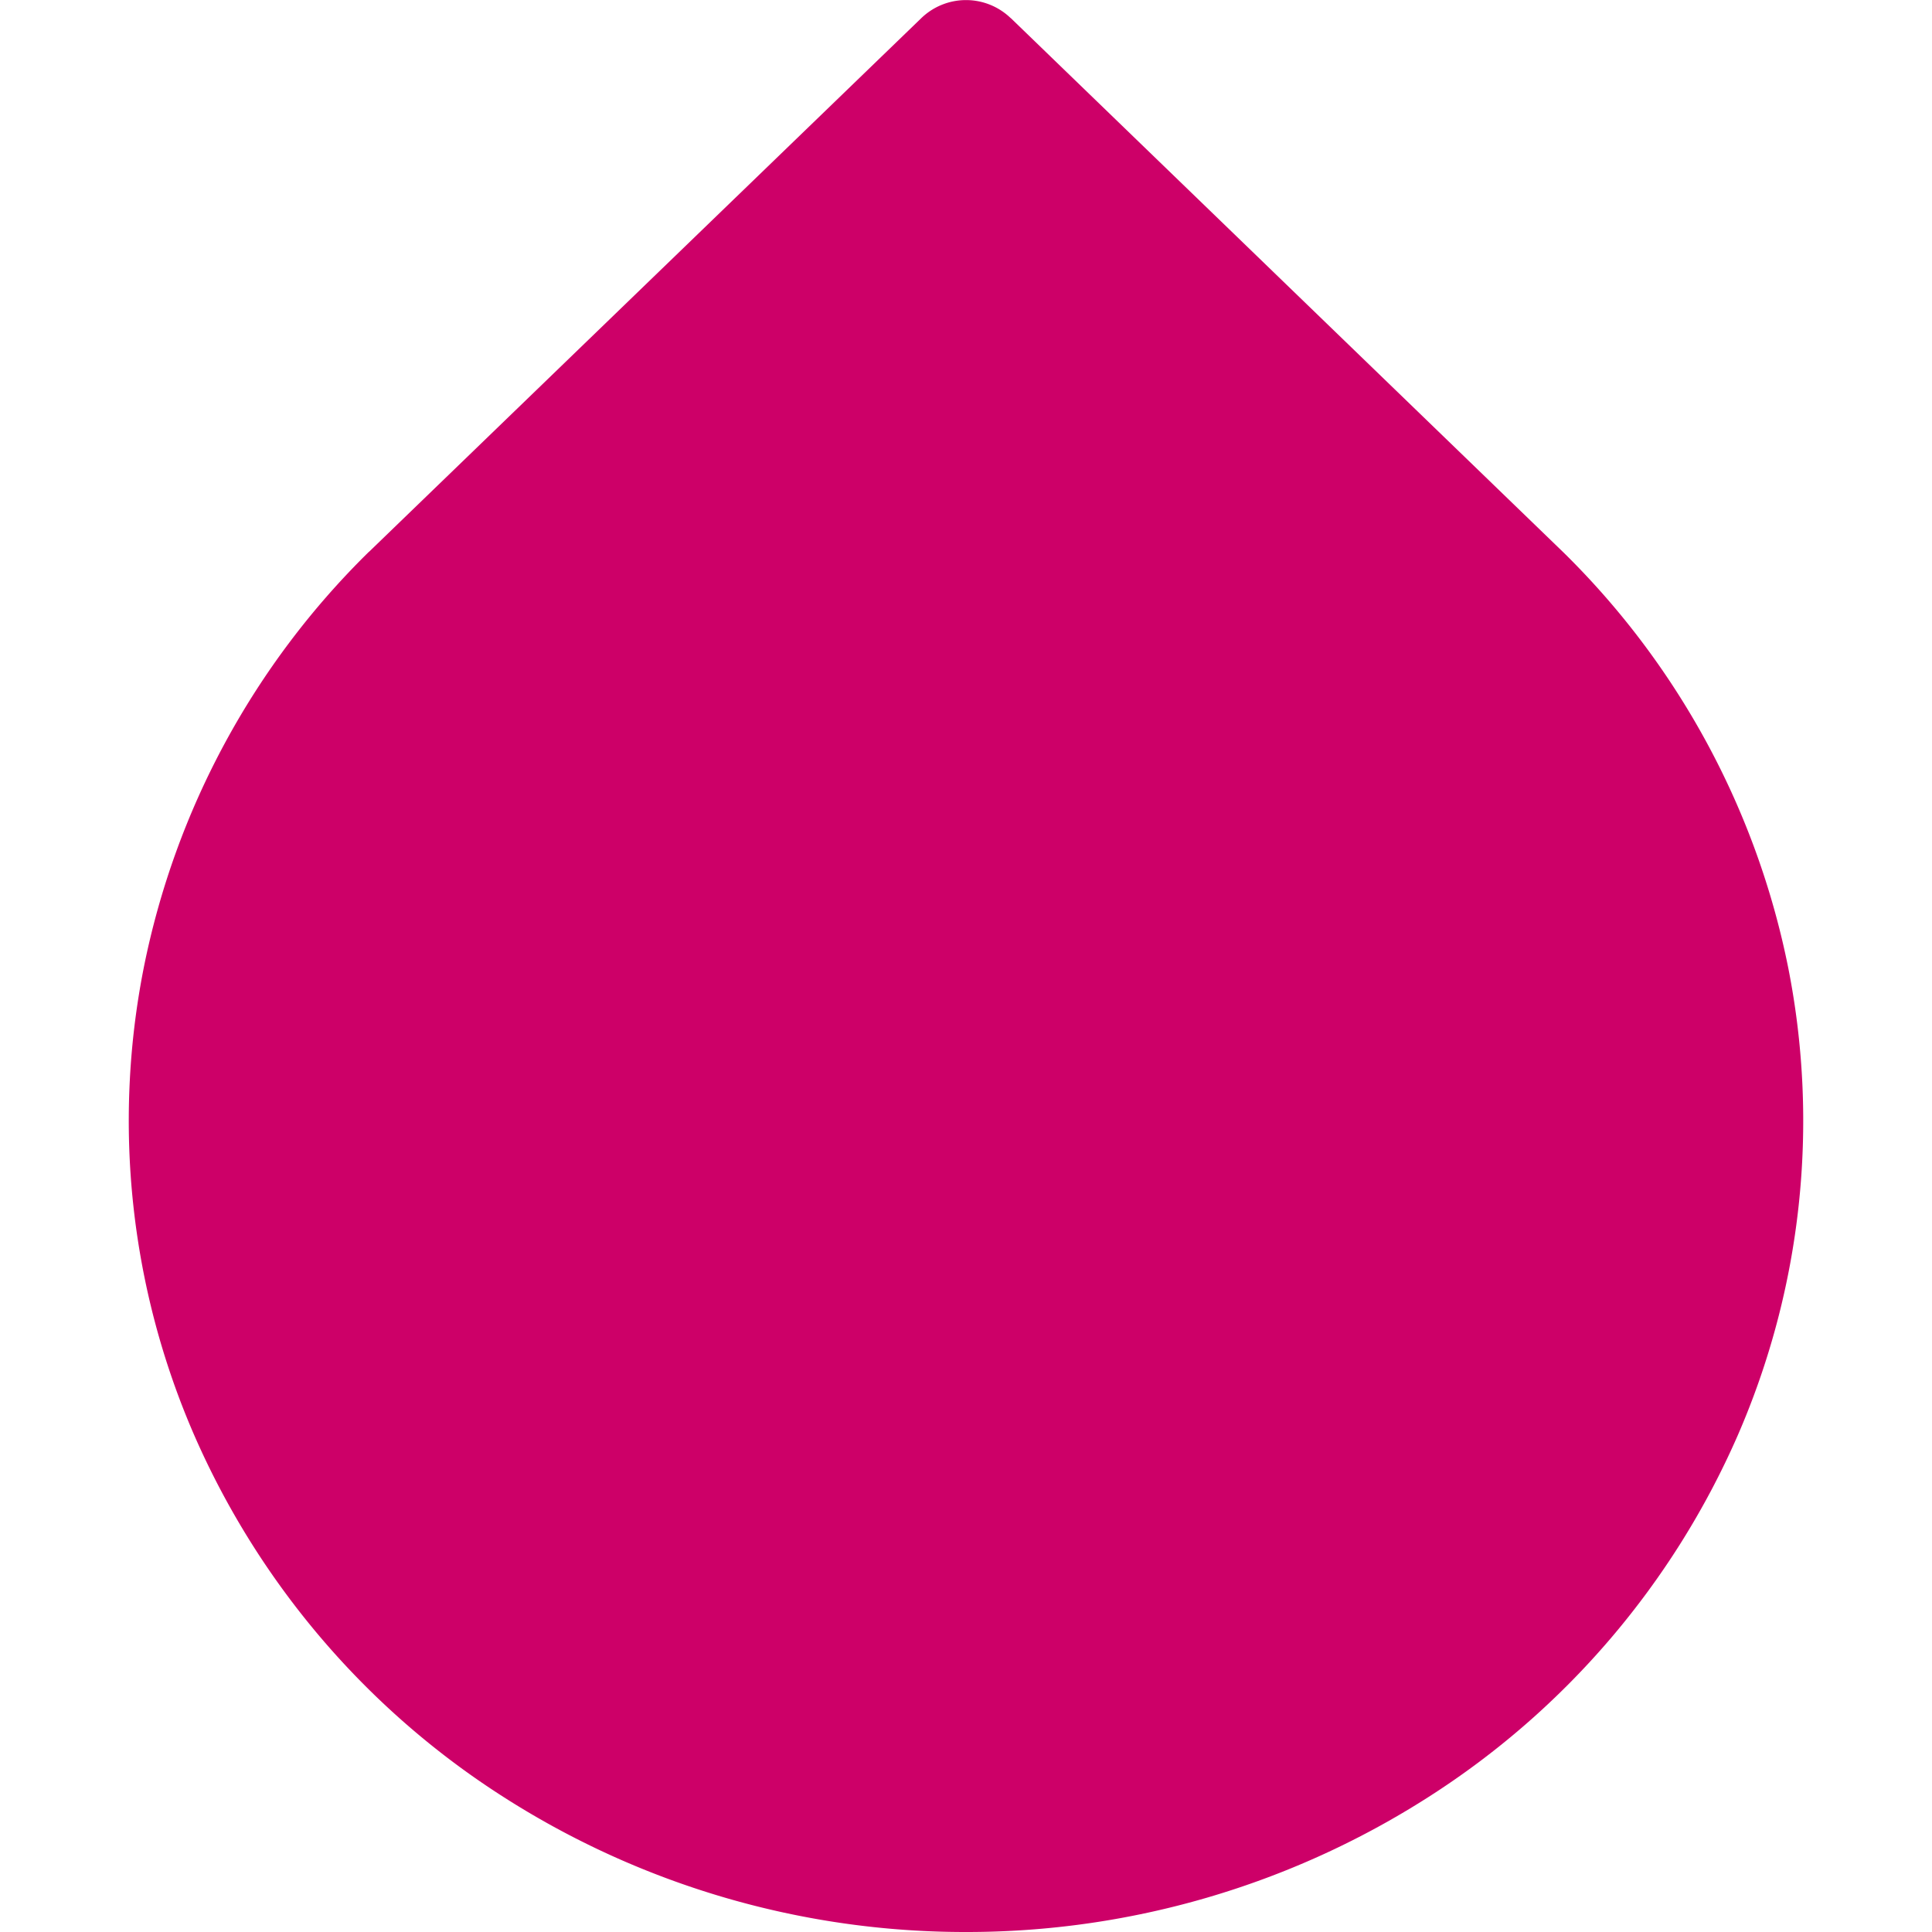 <svg xmlns="http://www.w3.org/2000/svg" width="16" height="16" fill="none" viewBox="0 0 16 16"><g clip-path="url(#a)"><path fill="#CD0068" d="M8.37.15a.533.533 0 0 0-.74 0L3.058 4.568l-.004.003A6.653 6.653 0 0 0 1.19 8.017a6.528 6.528 0 0 0 .42 3.872 6.773 6.773 0 0 0 2.56 2.993A7.093 7.093 0 0 0 8 16a7.093 7.093 0 0 0 3.83-1.118 6.77 6.77 0 0 0 2.56-2.992 6.528 6.528 0 0 0 .42-3.872 6.654 6.654 0 0 0-1.864-3.445L8.37.149Z"/></g><defs><clipPath id="a"><path fill="#fff" d="M0 0h16v16H0z"/></clipPath></defs></svg>